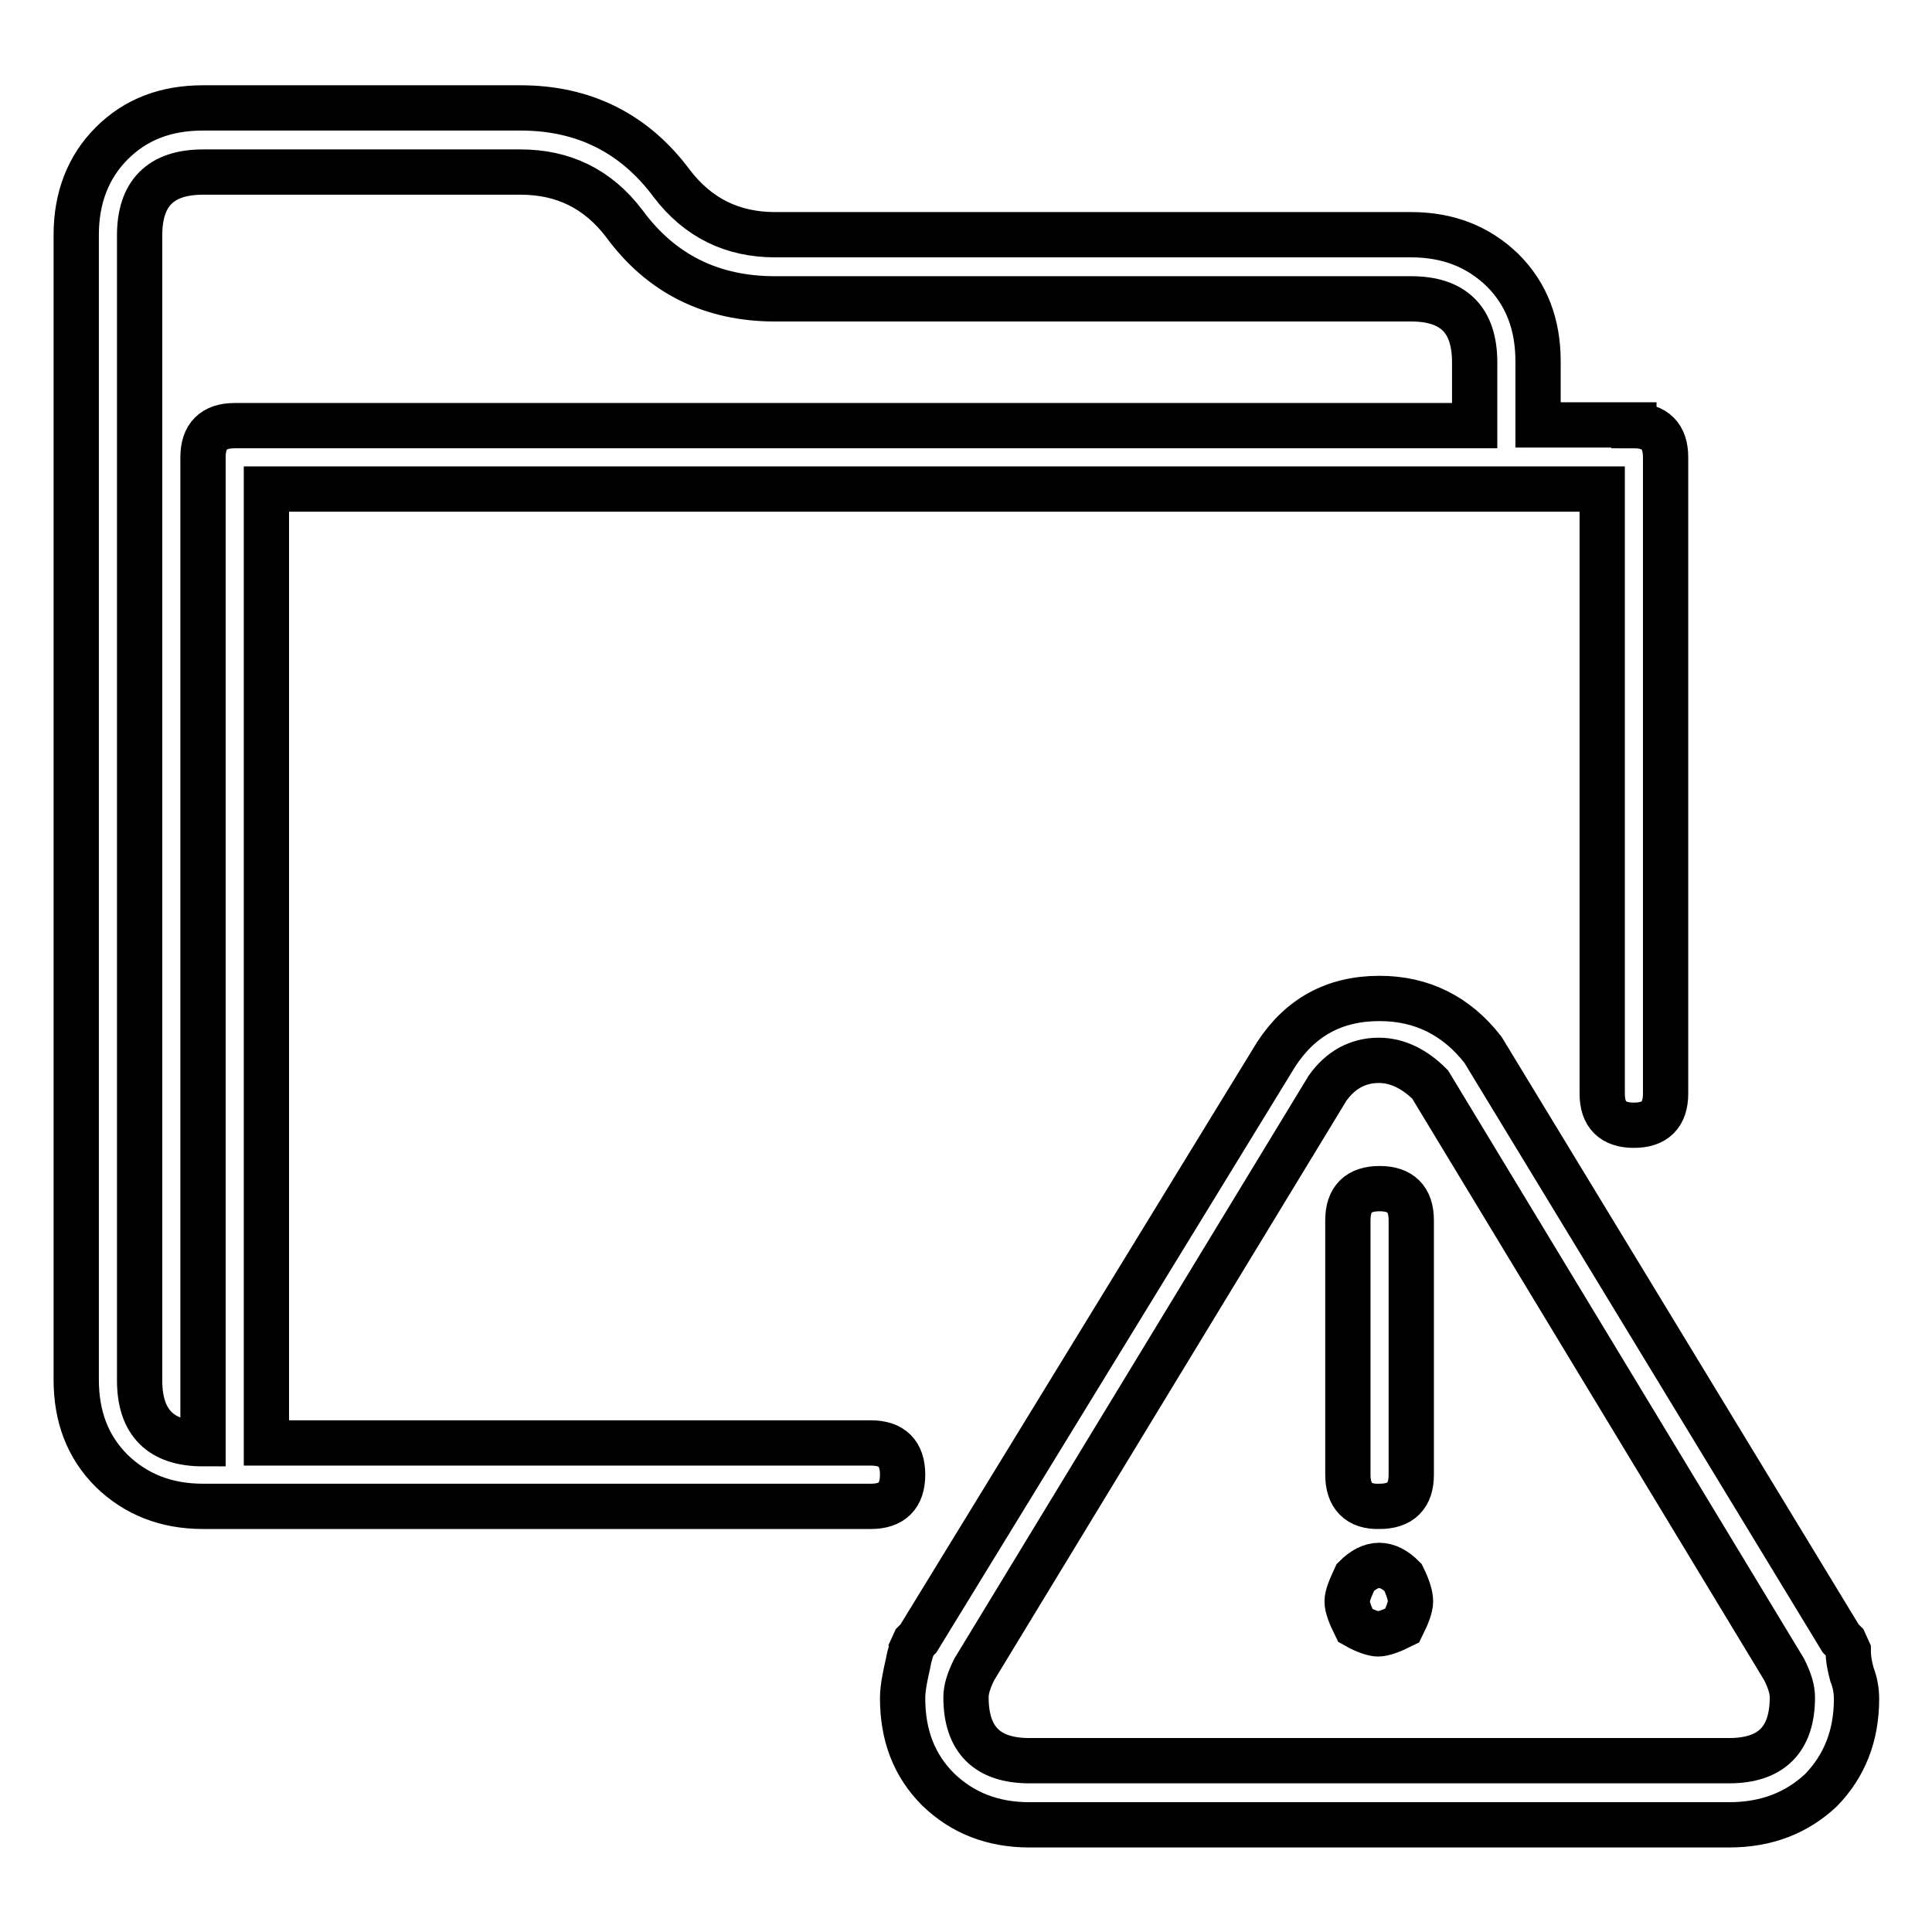 <?xml version="1.0" encoding="utf-8"?>
<!-- Svg Vector Icons : http://www.onlinewebfonts.com/icon -->
<!DOCTYPE svg PUBLIC "-//W3C//DTD SVG 1.1//EN" "http://www.w3.org/Graphics/SVG/1.1/DTD/svg11.dtd">
<svg version="1.1" xmlns="http://www.w3.org/2000/svg" xmlns:xlink="http://www.w3.org/1999/xlink" x="0px" y="0px" viewBox="0 0 256 256" enable-background="new 0 0 256 256" xml:space="preserve">
<g> <path stroke-width="6" fill-opacity="0" stroke="#000000"  d="M216.5,56.4c2.8,0,4.2,1.4,4.2,4.2v84.3c0,2.8-1.4,4.2-4.2,4.2s-4.2-1.4-4.2-4.2V64.8h-177v126.4h80.1 c2.8,0,4.2,1.4,4.2,4.2c0,2.8-1.4,4.2-4.2,4.2H26.9c-4.9,0-8.9-1.6-12.1-4.7c-3.2-3.2-4.7-7.2-4.7-12.1V31.1c0-4.9,1.6-9,4.7-12.1 c3.2-3.2,7.2-4.7,12.1-4.7H69c8.4,0,15.1,3.4,20,10c3.5,4.6,8.1,6.8,13.7,6.8H187c4.9,0,8.9,1.6,12.1,4.7c3.2,3.2,4.7,7.2,4.7,12.1 v8.4H216.5z M195.4,56.4v-8.4c0-5.6-2.8-8.4-8.4-8.4h-84.3c-8.4,0-15.1-3.3-20-10c-3.5-4.6-8.1-6.8-13.7-6.8H26.9 c-5.6,0-8.4,2.8-8.4,8.4v151.7c0,5.6,2.8,8.4,8.4,8.4V60.6c0-2.8,1.4-4.2,4.2-4.2L195.4,56.4L195.4,56.4z M229.1,241.8h-92.7 c-4.9,0-8.9-1.6-12.1-4.7c-3.2-3.2-4.7-7.2-4.7-12.1c0-0.7,0.1-1.6,0.3-2.6c0.2-1.1,0.4-1.8,0.5-2.4s0.3-1,0.3-1.3l0.5-1.1l0.5-0.5 l47.4-77.4c3.2-4.9,7.7-7.4,13.7-7.4c5.6,0,10.2,2.3,13.7,6.8l47.4,78l0.5,0.5l0.5,1.1c0,1.1,0.2,2.1,0.5,3.2 c0.4,1,0.6,2.1,0.6,3.2c0,4.9-1.6,8.9-4.7,12.1C238.1,240.2,234.1,241.8,229.1,241.8z M129.1,221.2c-0.7,1.4-1.1,2.6-1.1,3.7 c0,5.6,2.8,8.4,8.4,8.4h92.7c5.6,0,8.4-2.8,8.4-8.4c0-1.1-0.4-2.3-1.1-3.7l-46.9-77.5c-2.1-2.1-4.4-3.2-6.8-3.2 c-2.8,0-5.1,1.3-6.8,3.7L129.1,221.2z M178.6,195.4v-33.7c0-2.8,1.4-4.2,4.2-4.2c2.8,0,4.2,1.4,4.2,4.2v33.7c0,2.8-1.4,4.2-4.2,4.2 C180,199.7,178.6,198.2,178.6,195.4z M179.6,215.4c-0.7-1.4-1.1-2.5-1.1-3.2c0-0.7,0.4-1.7,1.1-3.2c2.1-2.1,4.2-2.1,6.3,0 c0.7,1.4,1,2.5,1,3.2c0,0.7-0.4,1.8-1.1,3.2c-1.4,0.7-2.5,1.1-3.2,1.1C182.1,216.5,181,216.2,179.6,215.4z"/></g>
</svg>